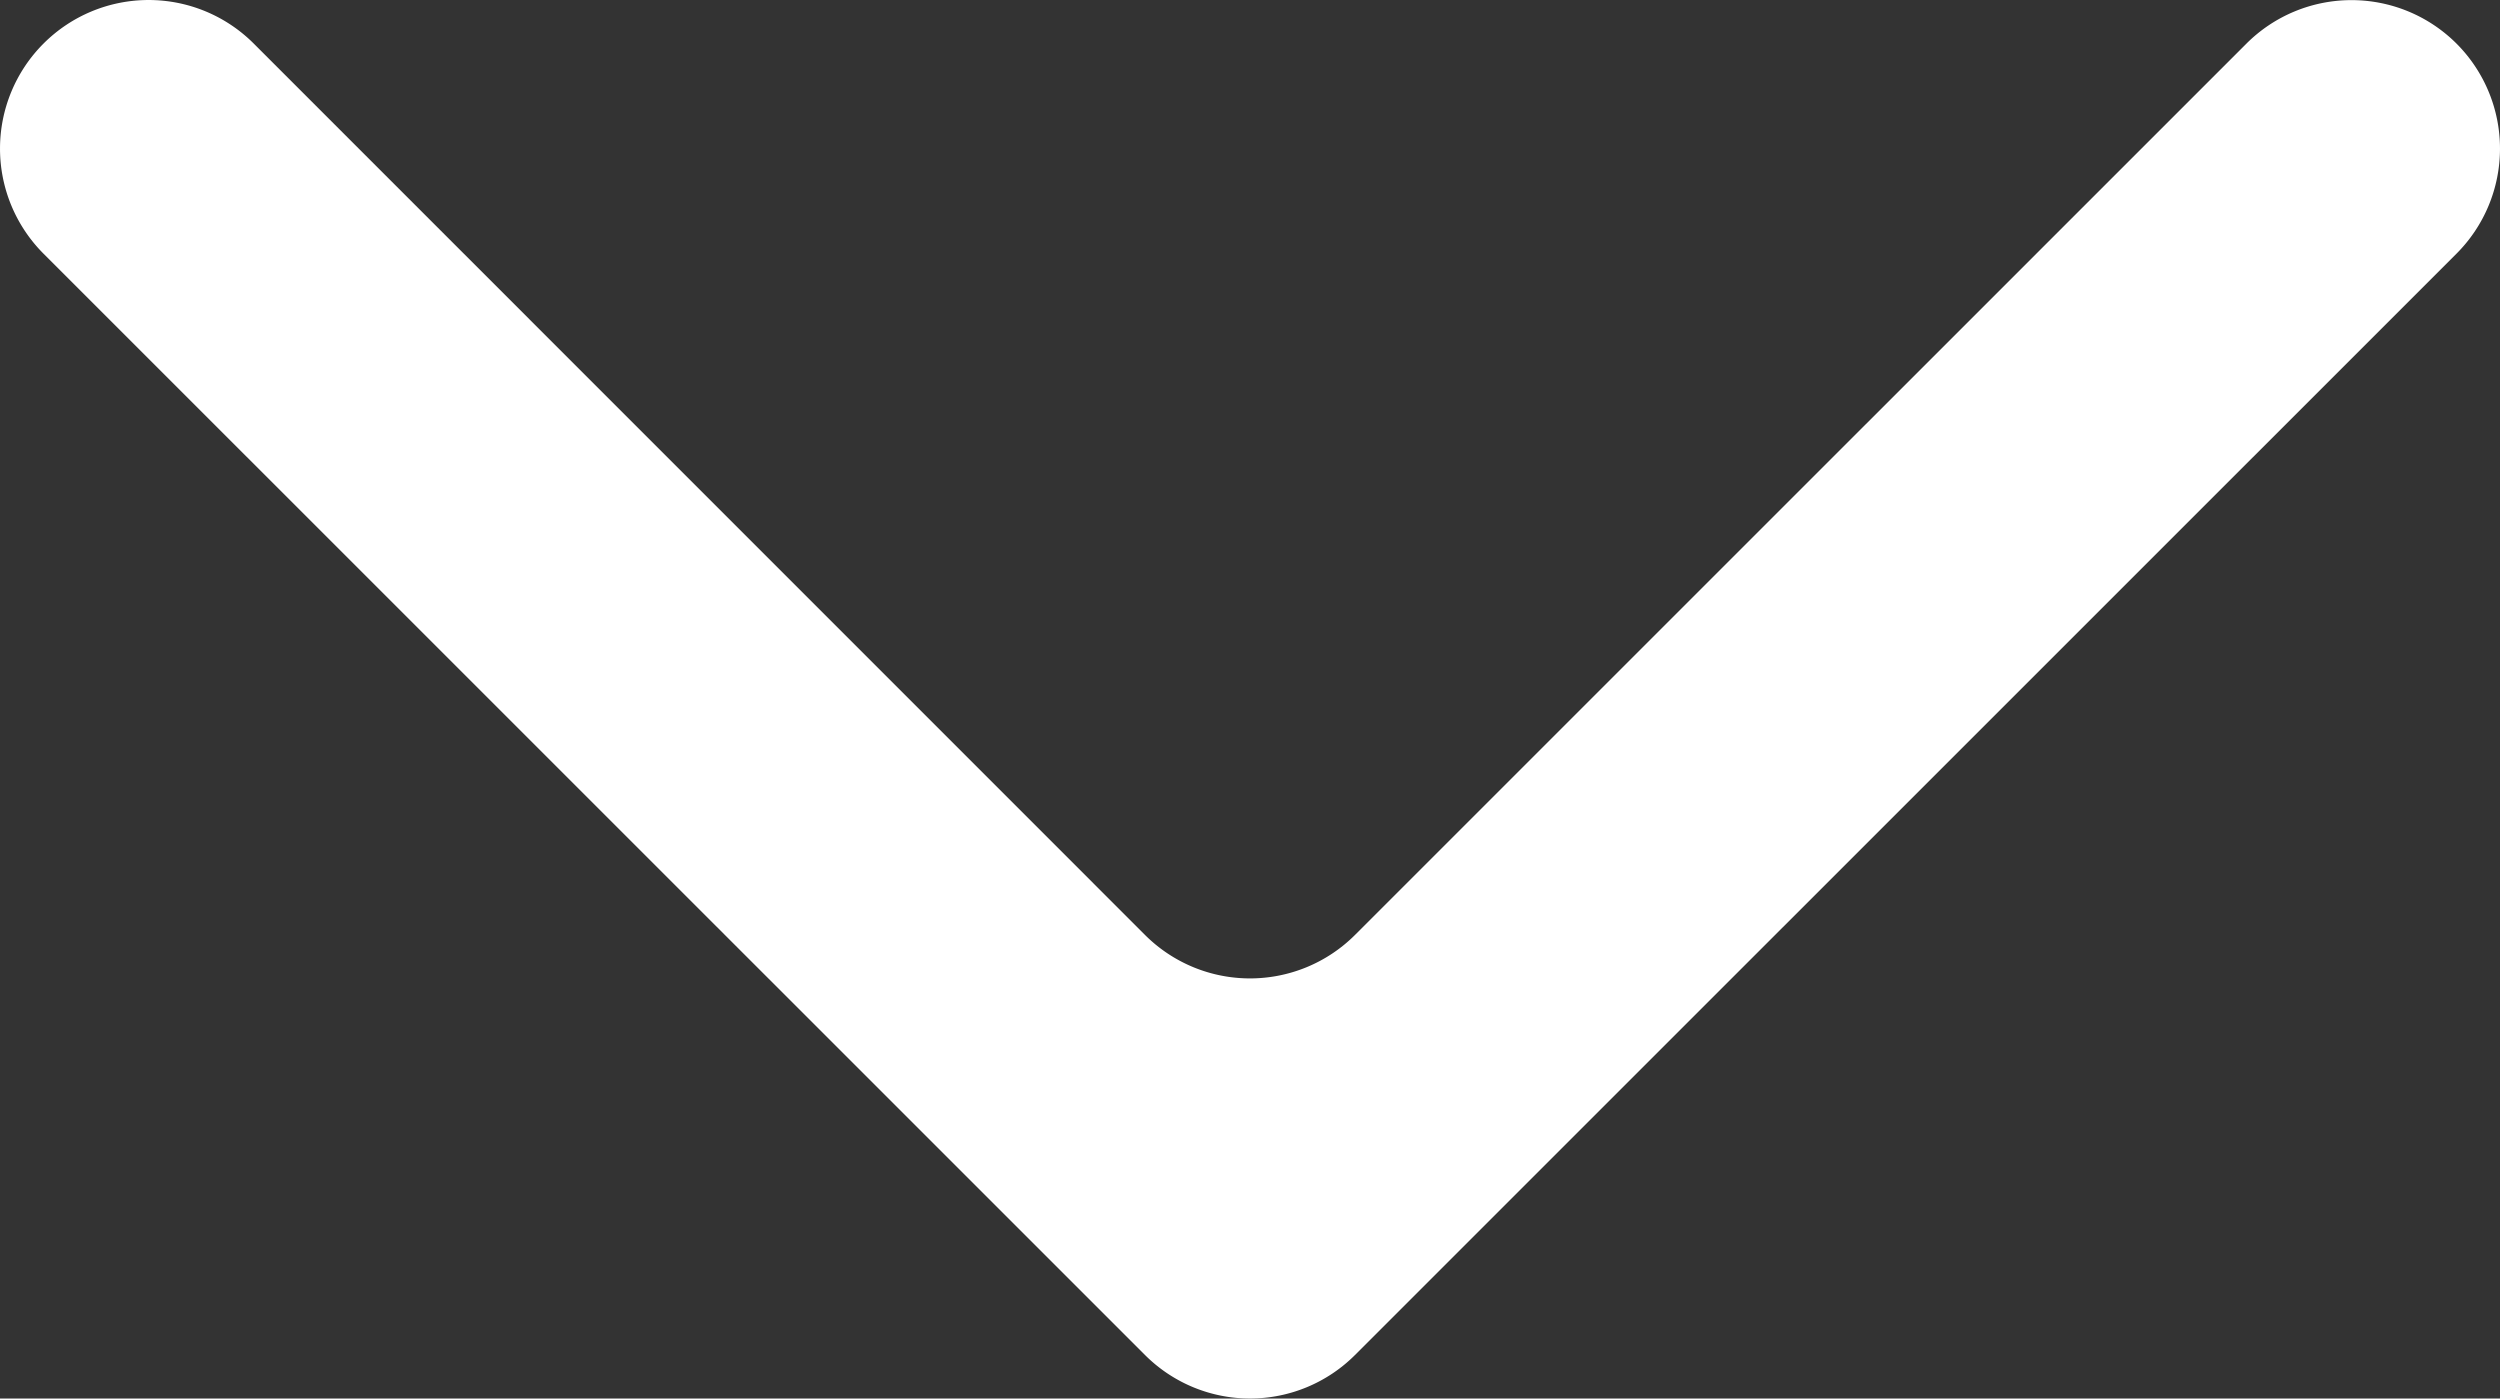<?xml version="1.0" encoding="UTF-8"?> <svg xmlns="http://www.w3.org/2000/svg" id="Слой_1" data-name="Слой 1" viewBox="0 0 473.08 264.65"><rect x="0" y="0" width="473.08" height="264.65" fill="#333333" stroke="none"/> <defs> <style>.cls-1{fill:#fff;}</style> </defs> <title>Монтажная область 11</title> <path class="cls-1" d="M216.67,176.92,48,8.23a28.12,28.12,0,0,0-39.75,0h0A28.12,28.12,0,0,0,8.23,48L216.67,256.41a28.09,28.09,0,0,0,39.74,0L464.85,48a28.12,28.12,0,0,0,0-39.75h0a28.12,28.12,0,0,0-39.75,0L256.41,176.92A28.11,28.11,0,0,1,216.67,176.92Z"></path> </svg> 